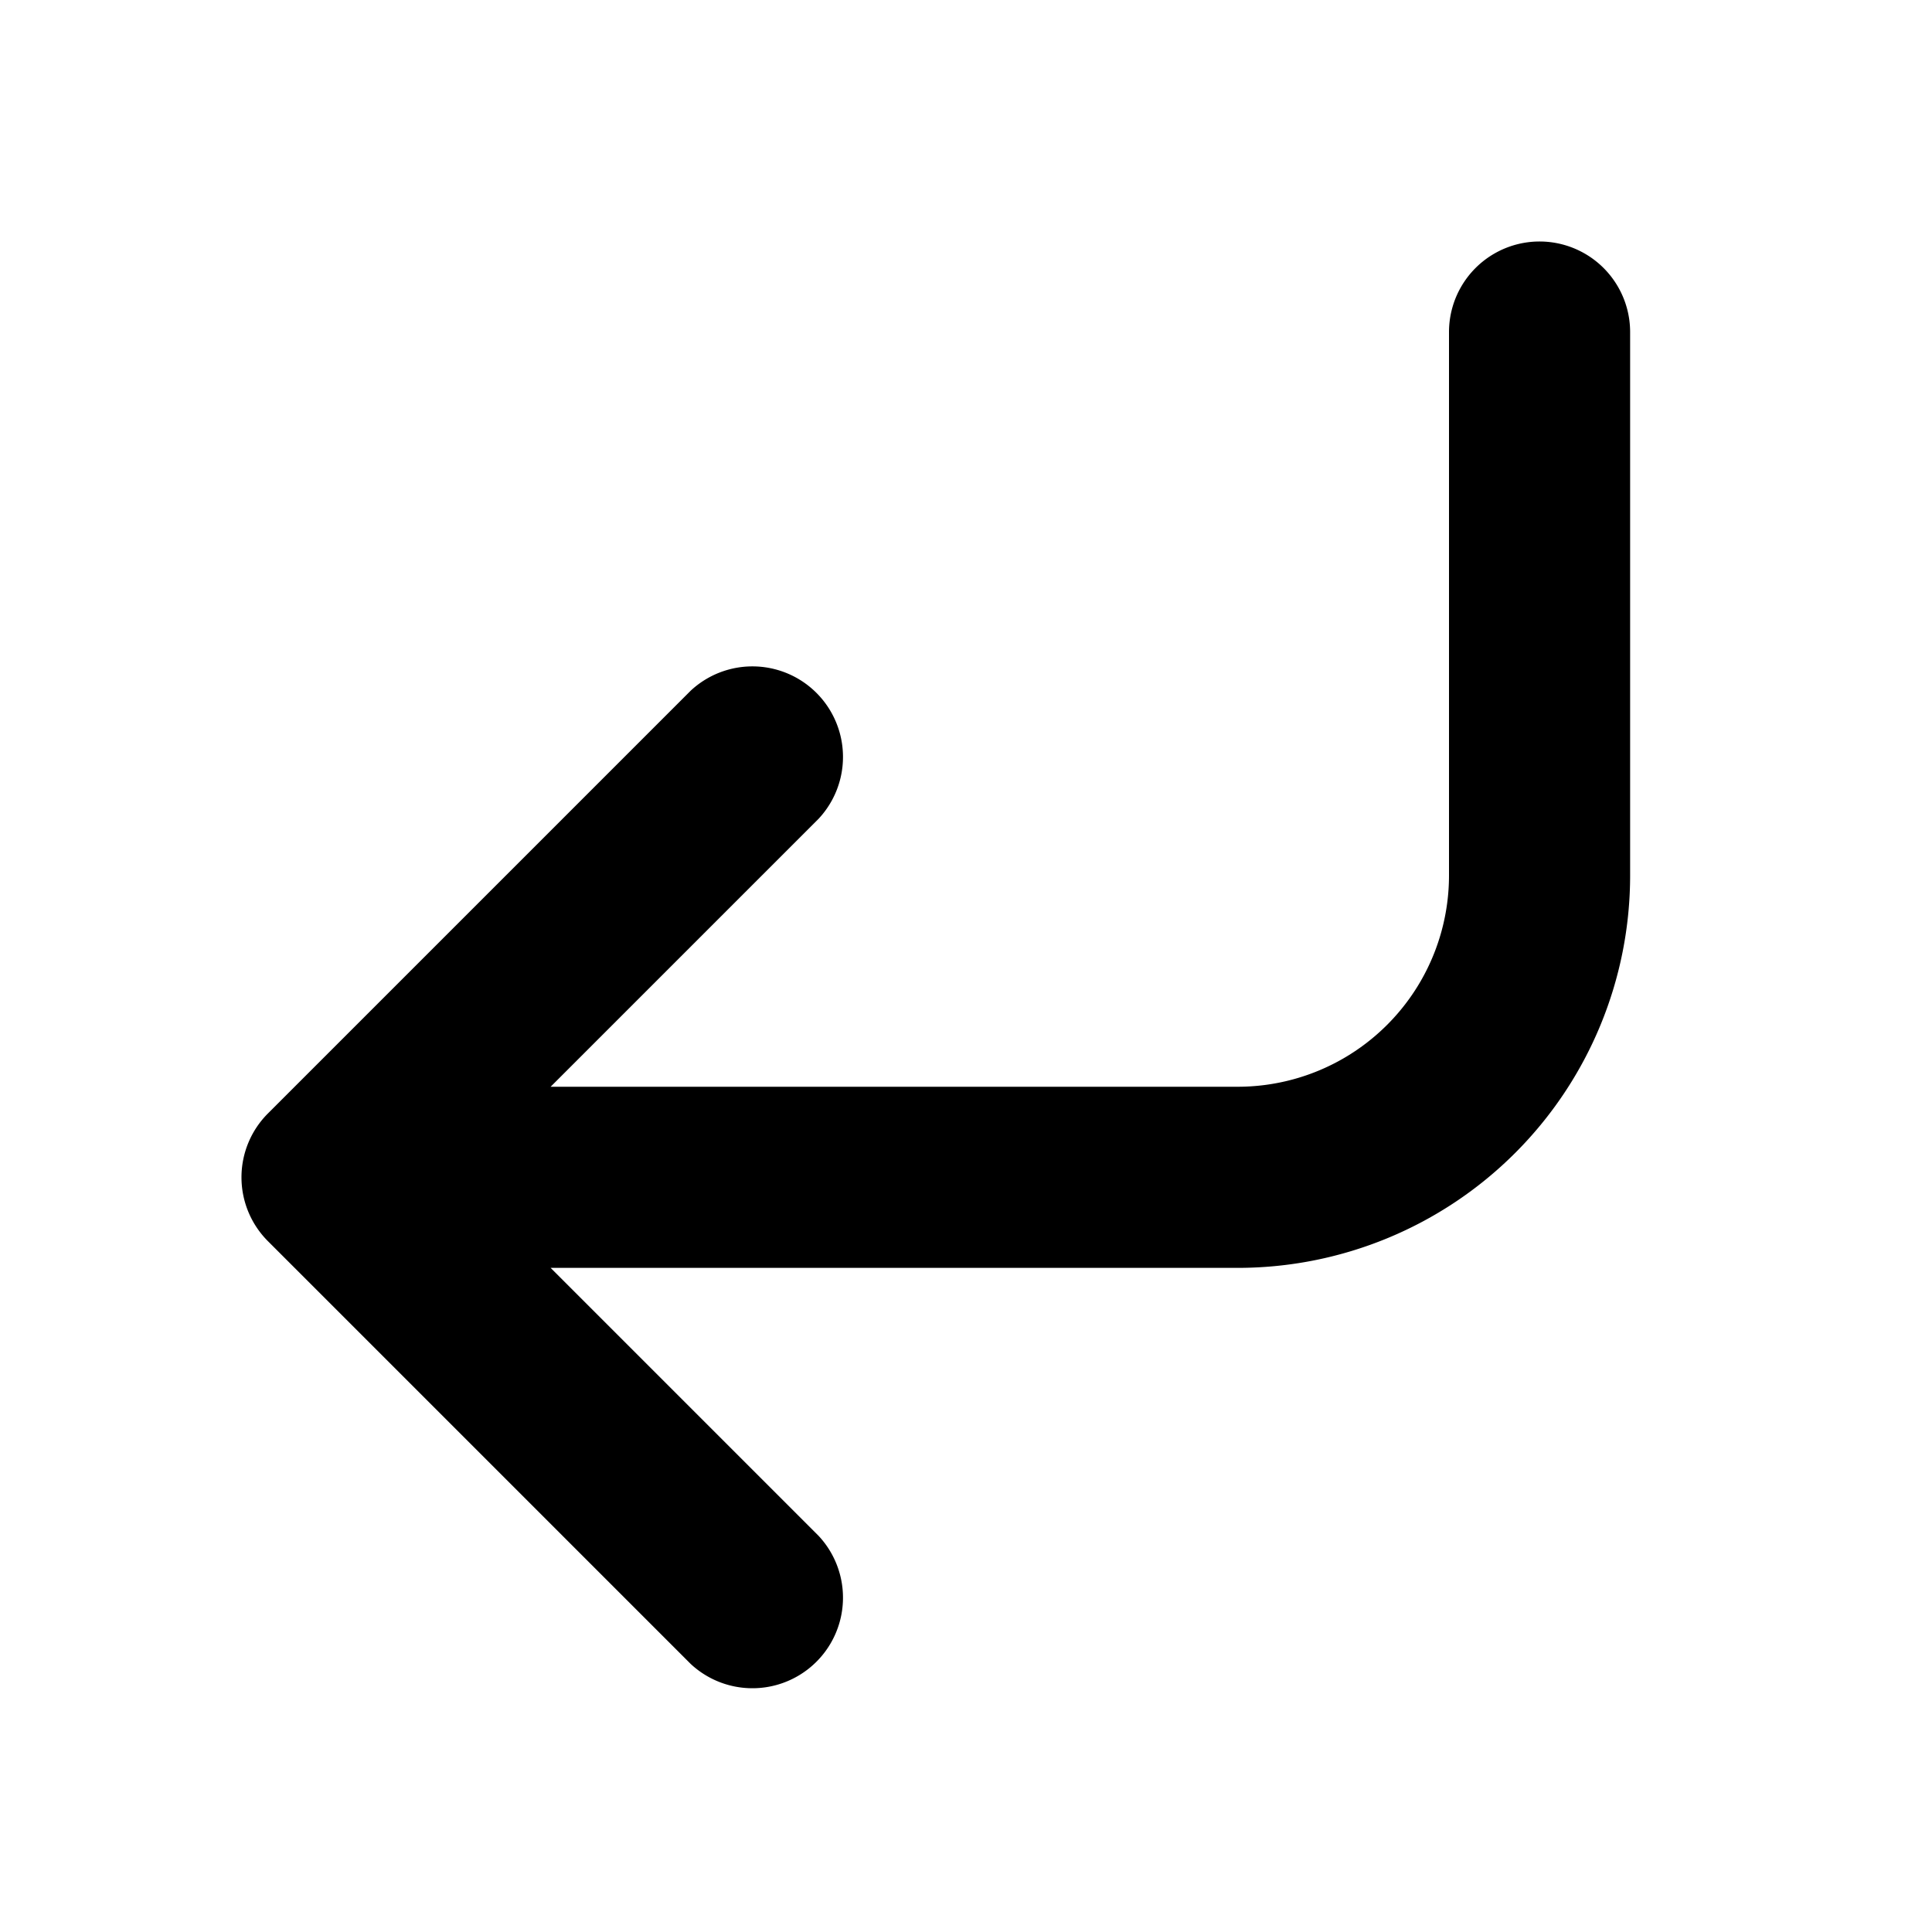 <?xml version="1.0" encoding="utf-8"?><!-- Uploaded to: SVG Repo, www.svgrepo.com, Generator: SVG Repo Mixer Tools -->
<svg width="800px" height="800px" viewBox="0 0 16 16" xmlns="http://www.w3.org/2000/svg" fill="none"><path fill="#000000" d="M13.5 2.75a.75.75 0 00-1.5 0v4.5A1.75 1.75 0 0110.25 9H4.56l2.22-2.22a.75.75 0 00-1.06-1.06l-3.5 3.5a.748.748 0 000 1.06l3.5 3.5a.75.75 0 001.06-1.06L4.56 10.5h5.69a3.25 3.25 0 003.25-3.25v-4.5z"/></svg>